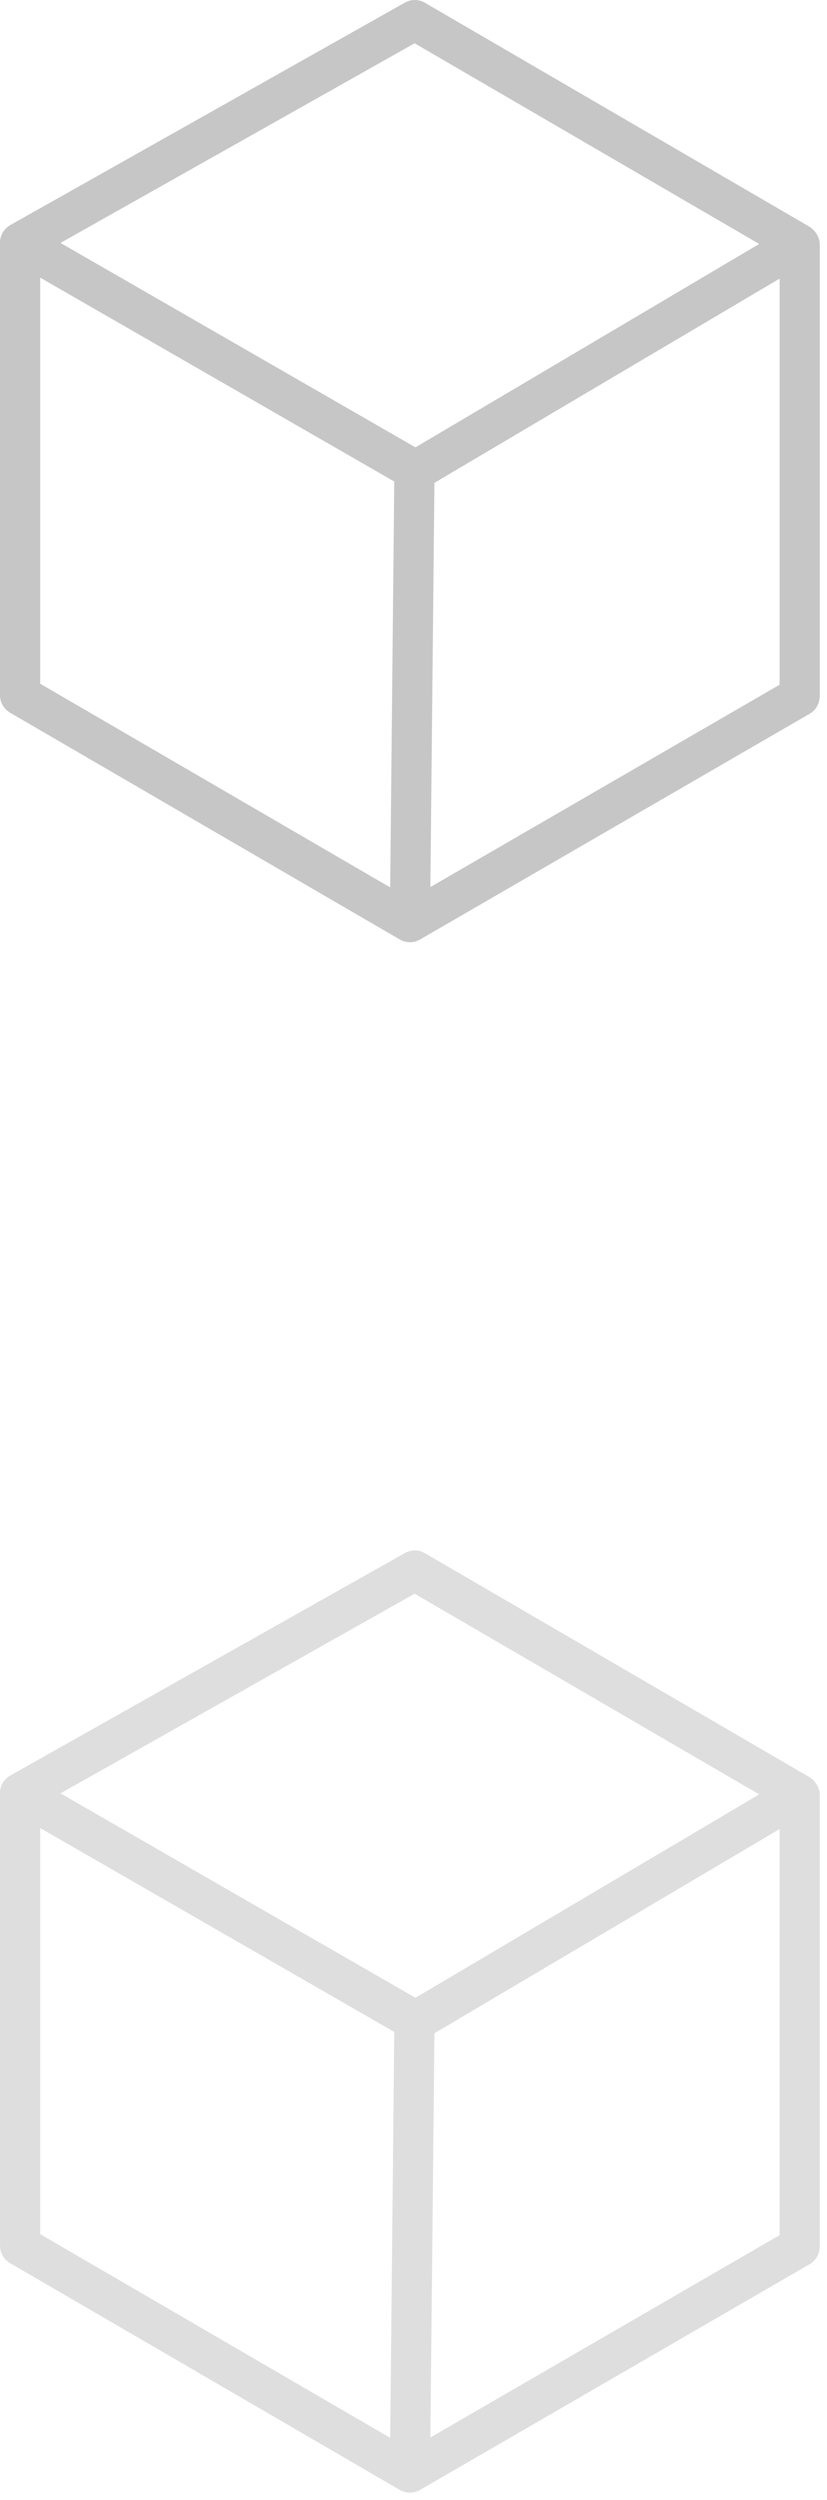 <svg xmlns="http://www.w3.org/2000/svg" width="41.16" height="124.37" viewBox="0 0 41.16 124.37">
    <g id="Group_18" data-name="Group 18" transform="translate(1 1)" opacity="0.699">
        <g id="Group_8" data-name="Group 8" transform="translate(0 0)">
            <path id="Path_3" data-name="Path 3" d="M1436.182,530.2l-19.391,11.23.224-22.427,19.135-11.317-19.118-11.129-19.643,11.069v22.519l19.4,11.285" transform="translate(-1397.388 -496.556)" fill="none" stroke="#adadad" stroke-linecap="round" stroke-linejoin="round" stroke-width="2"/>
            <path id="Path_5" data-name="Path 5" d="M1417.868,539.328l-19.521-11.236Z" transform="translate(-1398.347 -517.01)" fill="none" stroke="#adadad" stroke-linecap="round" stroke-linejoin="round" stroke-width="2"/>
            <path id="Path_6" data-name="Path 6" d="M0,0V22.39" transform="translate(38.801 11.178)" fill="none" stroke="#adadad" stroke-linecap="round" stroke-width="2"/>
        </g>
    </g>
    <g id="Group_19" data-name="Group 19" transform="translate(1 78.13)" opacity="0.399">
        <g id="Group_8-2" data-name="Group 8" transform="translate(0 0)">
            <path id="Path_3-2" data-name="Path 3" d="M1436.182,530.2l-19.391,11.23.224-22.427,19.135-11.317-19.118-11.129-19.643,11.069v22.519l19.4,11.285" transform="translate(-1397.388 -496.556)" fill="none" stroke="#adadad" stroke-linecap="round" stroke-linejoin="round" stroke-width="2"/>
            <path id="Path_5-2" data-name="Path 5" d="M1417.868,539.328l-19.521-11.236Z" transform="translate(-1398.347 -517.01)" fill="none" stroke="#adadad" stroke-linecap="round" stroke-linejoin="round" stroke-width="2"/>
            <path id="Path_6-2" data-name="Path 6" d="M0,0V22.39" transform="translate(38.801 11.178)" fill="none" stroke="#adadad" stroke-linecap="round" stroke-width="2"/>
        </g>
    </g>
</svg>
